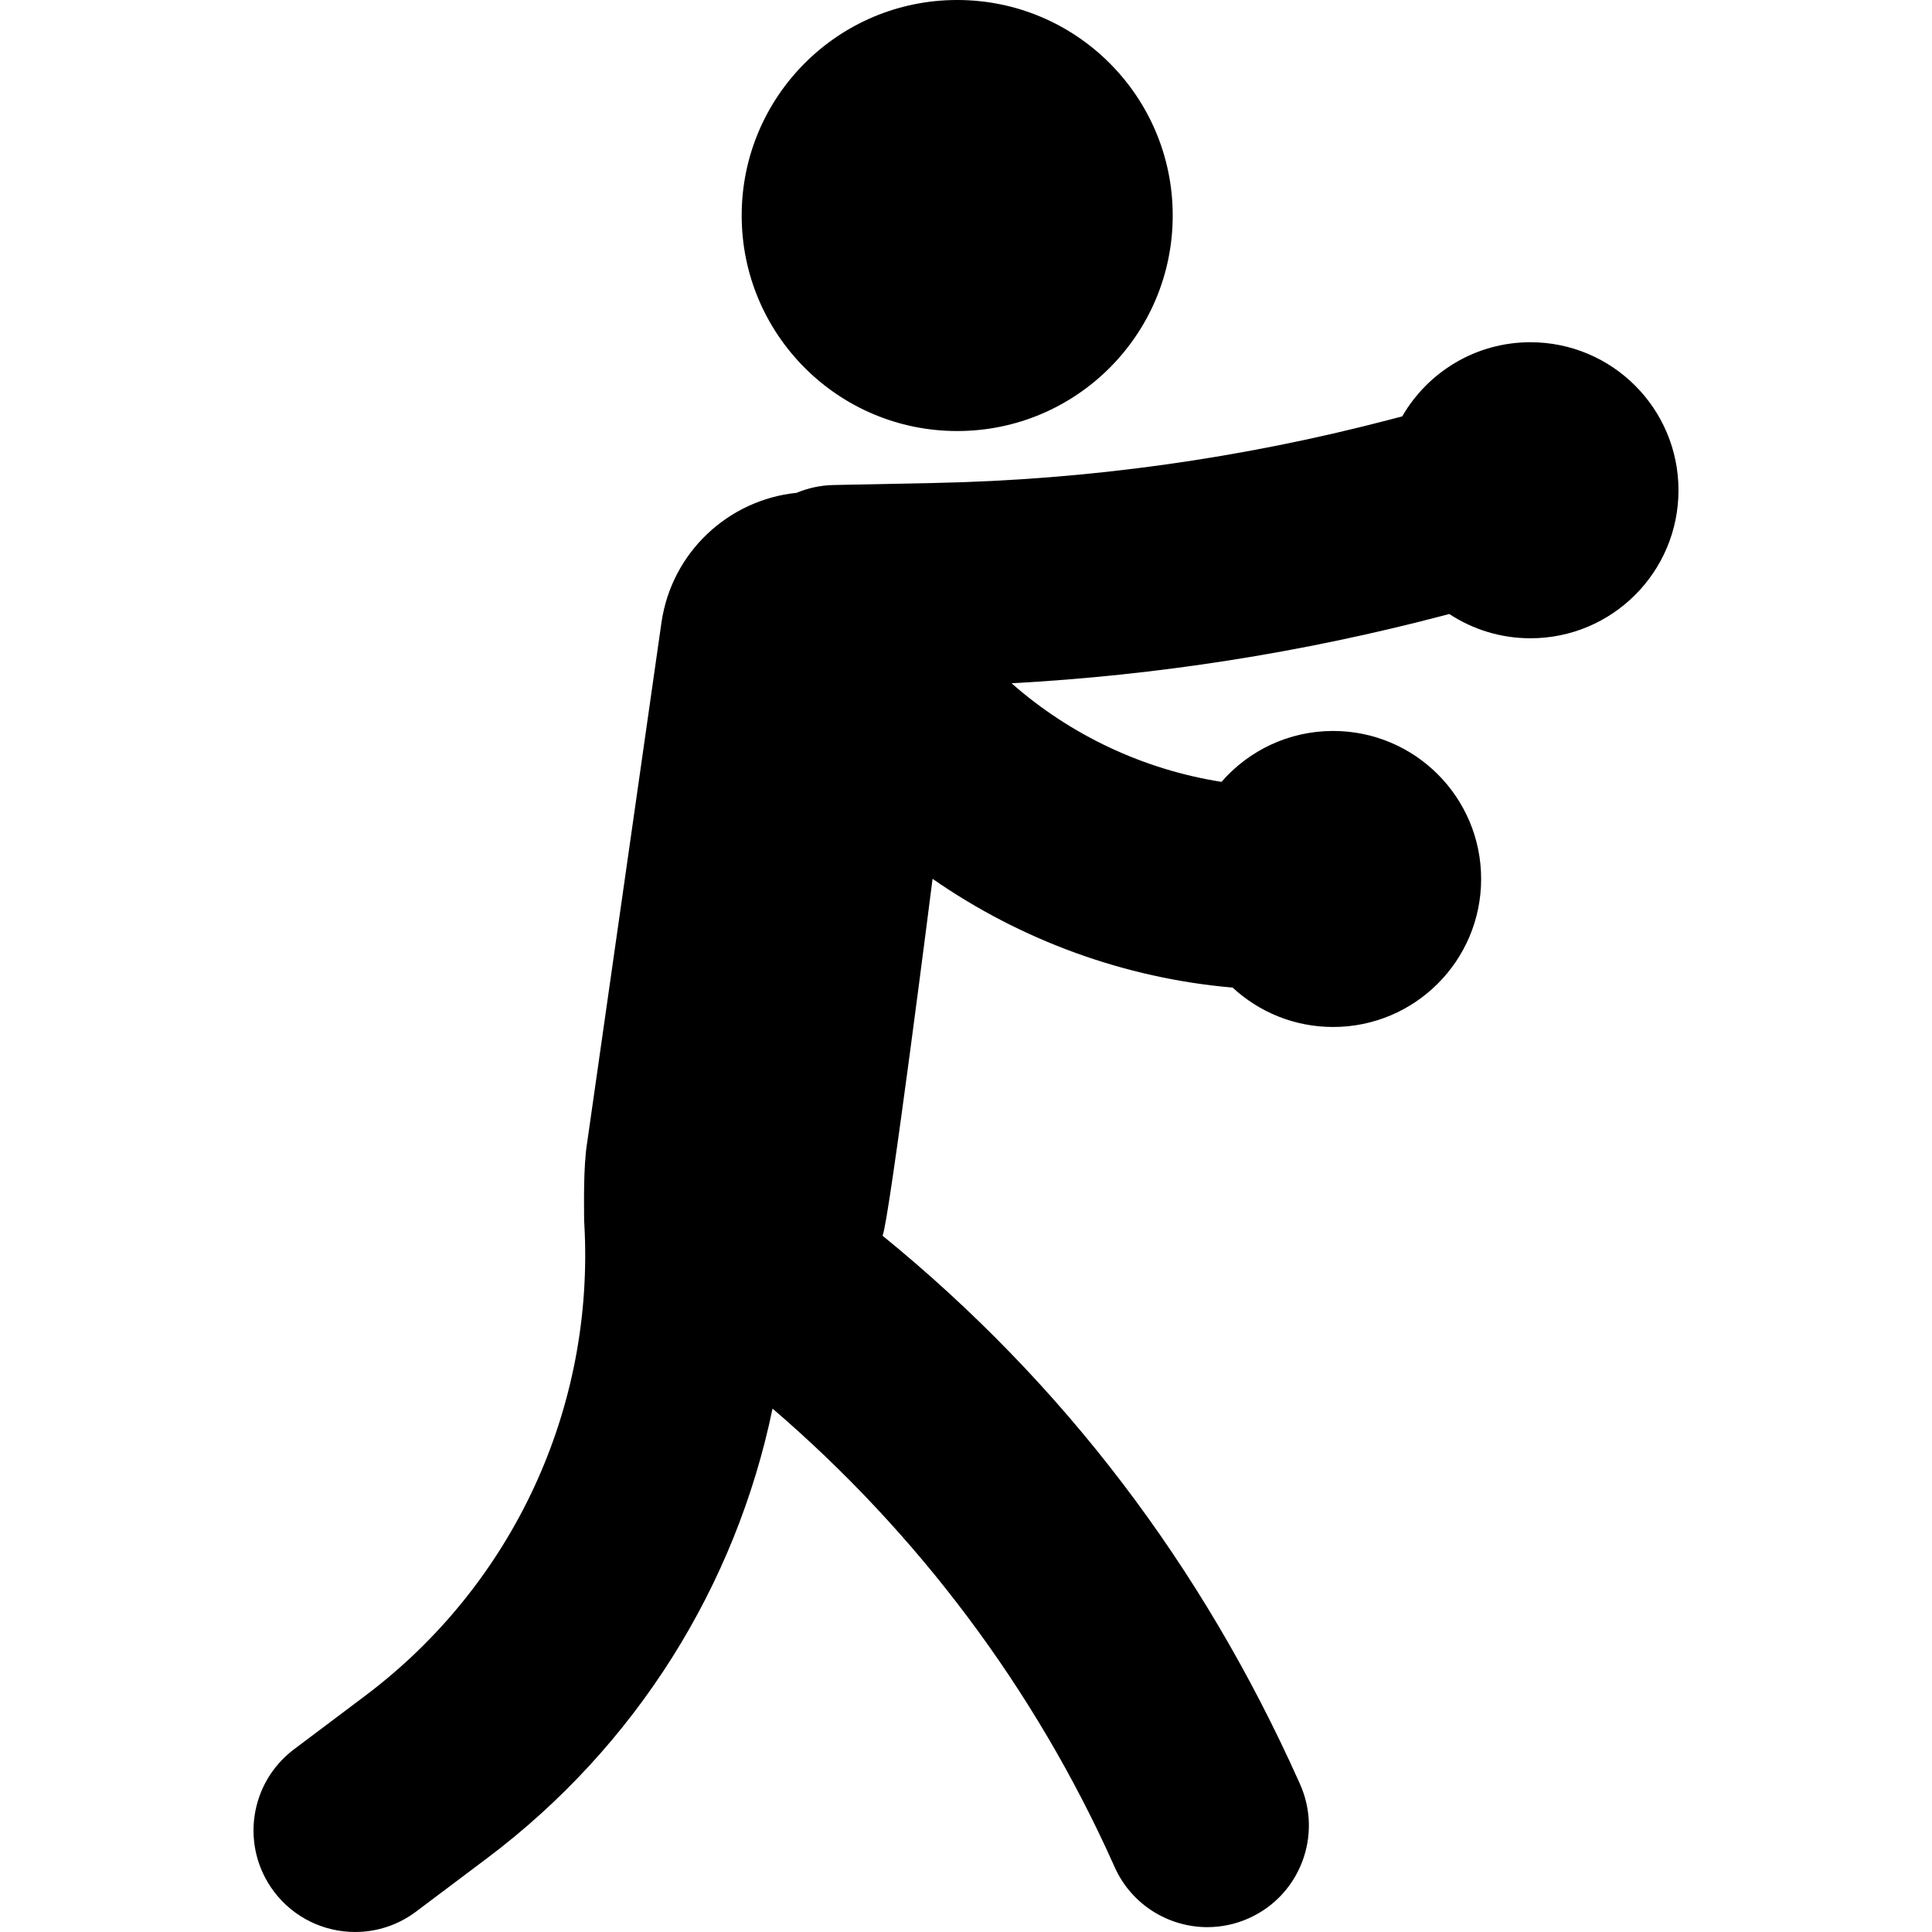 <?xml version="1.0" encoding="iso-8859-1"?>
<!-- Uploaded to: SVG Repo, www.svgrepo.com, Generator: SVG Repo Mixer Tools -->
<!DOCTYPE svg PUBLIC "-//W3C//DTD SVG 1.1//EN" "http://www.w3.org/Graphics/SVG/1.1/DTD/svg11.dtd">
<svg fill="#000000" height="800px" width="800px" version="1.1" id="Capa_1" xmlns="http://www.w3.org/2000/svg" xmlns:xlink="http://www.w3.org/1999/xlink" 
	 viewBox="0 0 285.404 285.404" xml:space="preserve">
<g>
	<path d="M247.953,72.425c0,12.075-9.789,21.864-21.864,21.864c-4.43,0-8.55-1.321-11.994-3.586l-1.066,0.28
		c-20.792,5.455-42.137,8.788-63.598,9.953c8.727,7.684,19.522,12.758,31.013,14.564c4.009-4.604,9.908-7.519,16.492-7.519
		c12.075,0,21.864,9.789,21.864,21.864c0,12.075-9.789,21.864-21.864,21.864c-5.731,0-10.945-2.208-14.844-5.816
		c-15.977-1.385-31.284-6.995-44.33-16.07c0,0-6.421,50.704-7.387,52.721c26.822,21.838,47.215,48.835,61.428,80.476l0.233,0.52
		c3.393,7.558,0.016,16.435-7.542,19.827c-1.994,0.896-4.081,1.319-6.134,1.319c-5.728,0-11.196-3.298-13.693-8.861l-0.231-0.516
		c-11.622-25.87-28.865-48.83-50.313-67.224c-5.428,26.208-20.181,49.882-42.138,66.394l-10.518,7.909
		c-2.701,2.031-5.866,3.013-9.004,3.013c-4.555,0-9.053-2.065-12-5.985c-4.979-6.621-3.648-16.025,2.973-21.004l10.518-7.909
		c21.791-16.388,33.892-42.424,32.368-69.647l-0.029-0.516c-0.009-0.16,0.001-0.316-0.003-0.475
		c-0.008-0.312-0.017-0.624-0.005-0.938c0.008-0.213-0.136-6.695,0.457-10.171l10.967-76.754
		c1.492-10.441,9.923-18.172,19.965-19.199c1.682-0.699,3.514-1.114,5.445-1.153l14.872-0.301
		c22.739-0.458,45.424-3.616,67.425-9.388l1.729-0.454c3.778-6.544,10.844-10.951,18.943-10.951
		C238.164,50.56,247.953,60.349,247.953,72.425z M141.402,63.674c17.583,0,31.837-14.254,31.837-31.837
		C173.239,14.254,158.985,0,141.402,0c-17.583,0-31.837,14.254-31.837,31.837C109.566,49.42,123.819,63.674,141.402,63.674z"/>
</g>
</svg>